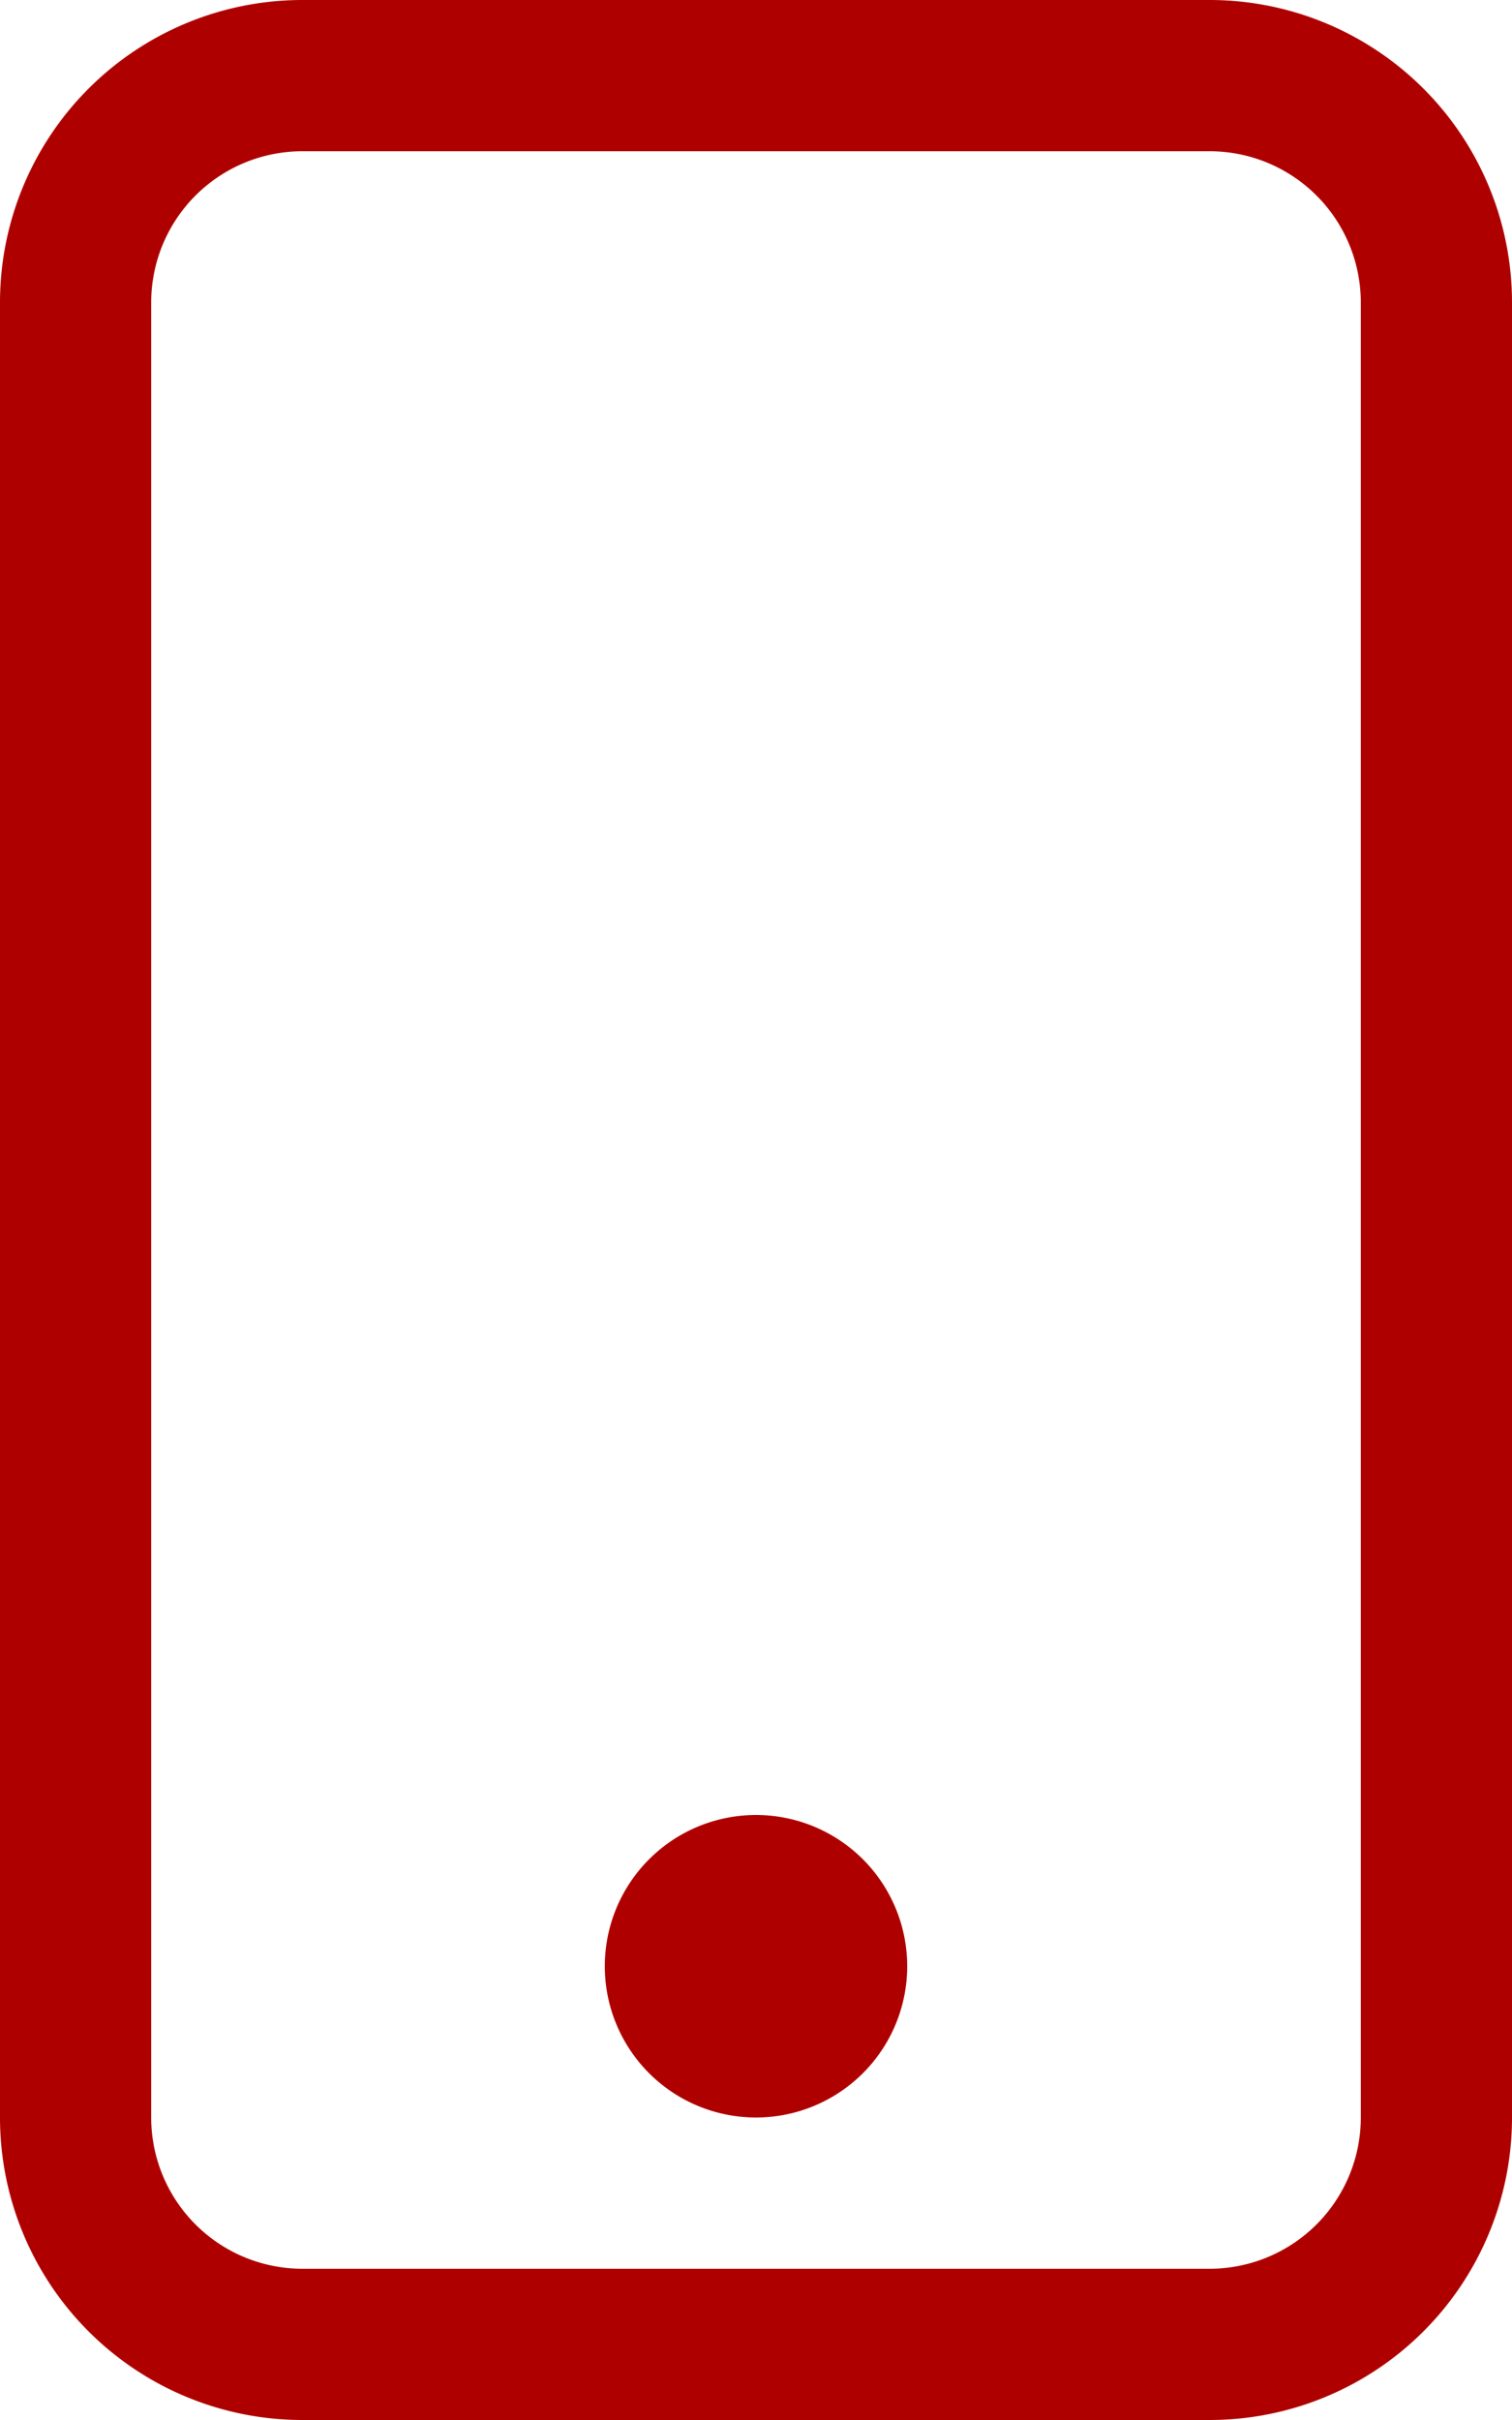 <svg width="15" height="24" xmlns="http://www.w3.org/2000/svg">
    <g fill="#af0000">
        <path d="M12 1.5A1.5 1.5 0 0113.5 3v18a1.5 1.5 0 01-1.5 1.5H3A1.5 1.5 0 011.5 21V3A1.5 1.5 0 013 1.5h9zM3 0a3 3 0 00-3 3v18a3 3 0 003 3h9a3 3 0 003-3V3a3 3 0 00-3-3H3z"/>
        <path d="M7.5 21a1.5 1.5 0 100-3 1.5 1.5 0 000 3z"/>
    </g>
</svg>